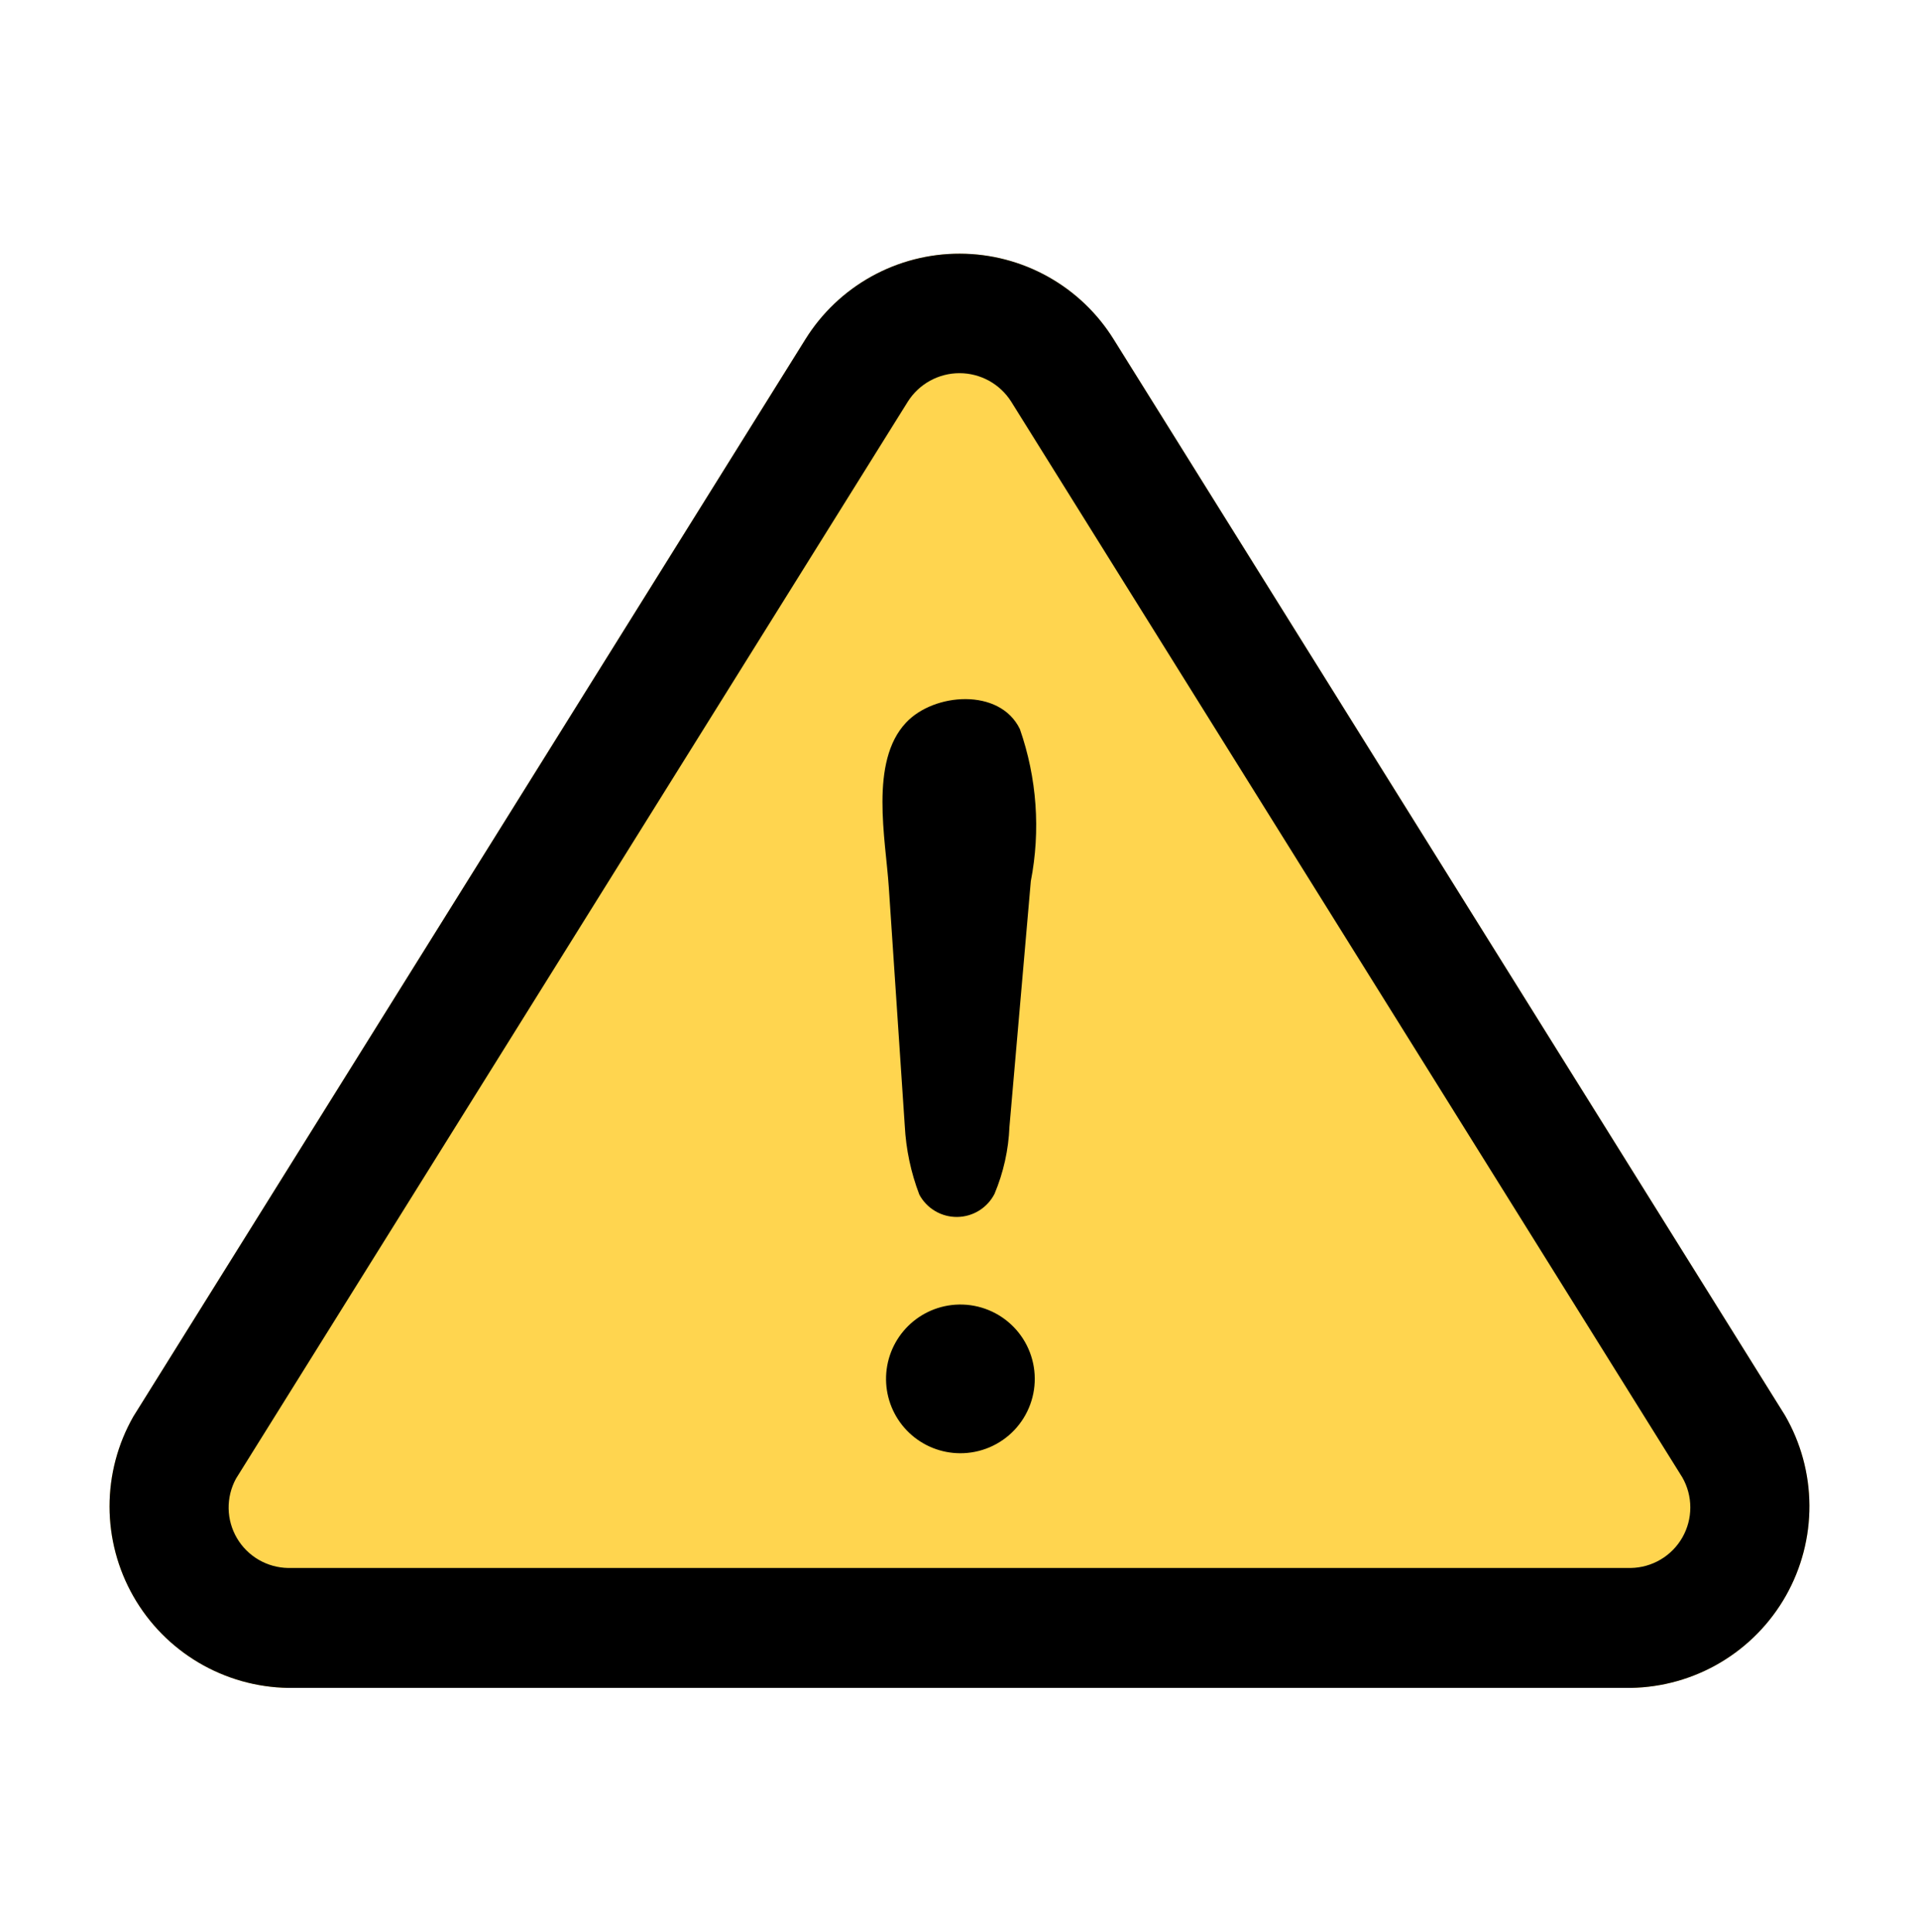 <svg xmlns="http://www.w3.org/2000/svg" width="150" height="151" viewBox="0 0 150 151" fill="none"><path d="M139.519 110.626L87.075 26.565C85.806 24.509 84.034 22.811 81.925 21.633C79.817 20.454 77.442 19.833 75.026 19.829C72.611 19.824 70.234 20.437 68.121 21.608C66.008 22.78 64.23 24.471 62.954 26.522L10.425 110.724C9.204 112.866 8.562 115.289 8.562 117.755C8.563 120.221 9.206 122.644 10.428 124.785C11.65 126.927 13.409 128.713 15.532 129.967C17.655 131.222 20.068 131.902 22.533 131.94H127.468C129.942 131.9 132.363 131.215 134.491 129.95C136.619 128.686 138.379 126.888 139.597 124.734C140.815 122.579 141.449 120.144 141.435 117.669C141.422 115.195 140.761 112.766 139.519 110.626Z" fill="#FFD54F"></path><path d="M127.468 131.94H22.533C20.068 131.902 17.655 131.222 15.532 129.967C13.409 128.713 11.65 126.927 10.428 124.785C9.206 122.644 8.563 120.221 8.562 117.755C8.562 115.289 9.204 112.866 10.425 110.724L62.954 26.522C64.23 24.471 66.008 22.78 68.121 21.608C70.234 20.437 72.611 19.824 75.026 19.829C77.442 19.833 79.817 20.454 81.925 21.633C84.034 22.811 85.806 24.509 87.075 26.565L139.519 110.626C140.761 112.766 141.422 115.195 141.435 117.669C141.449 120.144 140.815 122.579 139.597 124.734C138.379 126.888 136.619 128.686 134.491 129.95C132.363 131.215 129.942 131.9 127.468 131.94ZM70.965 31.388L18.441 115.59C18.054 116.305 17.858 117.108 17.871 117.921C17.885 118.734 18.109 119.53 18.52 120.231C18.932 120.932 19.517 121.516 20.221 121.925C20.924 122.333 21.72 122.554 22.533 122.565H127.468C128.29 122.552 129.094 122.326 129.802 121.907C130.51 121.489 131.096 120.894 131.504 120.179C131.911 119.465 132.125 118.657 132.125 117.835C132.125 117.013 131.911 116.205 131.504 115.491C131.504 115.491 79.06 31.416 79.036 31.388C78.605 30.709 78.008 30.149 77.303 29.761C76.597 29.374 75.805 29.17 75 29.17C74.195 29.17 73.403 29.374 72.698 29.761C71.992 30.149 71.396 30.709 70.965 31.388Z" fill="black"></path><path d="M70.721 87.989L69.474 69.352C69.23 65.602 67.95 59.541 70.814 56.494C72.994 54.15 78.155 53.747 79.721 56.995C81.052 60.813 81.346 64.915 80.574 68.883L78.905 88.069C78.833 89.875 78.438 91.653 77.738 93.319C77.462 93.858 77.044 94.311 76.53 94.63C76.015 94.949 75.423 95.121 74.817 95.127C74.212 95.133 73.616 94.974 73.095 94.666C72.573 94.358 72.146 93.913 71.86 93.38C71.2 91.654 70.816 89.835 70.721 87.989ZM75.038 113.597C73.56 113.589 72.14 113.018 71.068 112C69.996 110.982 69.352 109.594 69.267 108.118C69.183 106.642 69.663 105.19 70.612 104.056C71.56 102.922 72.905 102.192 74.372 102.014C75.161 101.919 75.96 101.986 76.722 102.212C77.483 102.437 78.19 102.816 78.799 103.326C79.409 103.835 79.907 104.464 80.264 105.174C80.62 105.883 80.828 106.658 80.873 107.451C80.919 108.244 80.802 109.038 80.528 109.783C80.255 110.529 79.832 111.211 79.285 111.787C78.739 112.363 78.08 112.821 77.349 113.132C76.619 113.443 75.832 113.601 75.038 113.597Z" fill="black"></path></svg>
